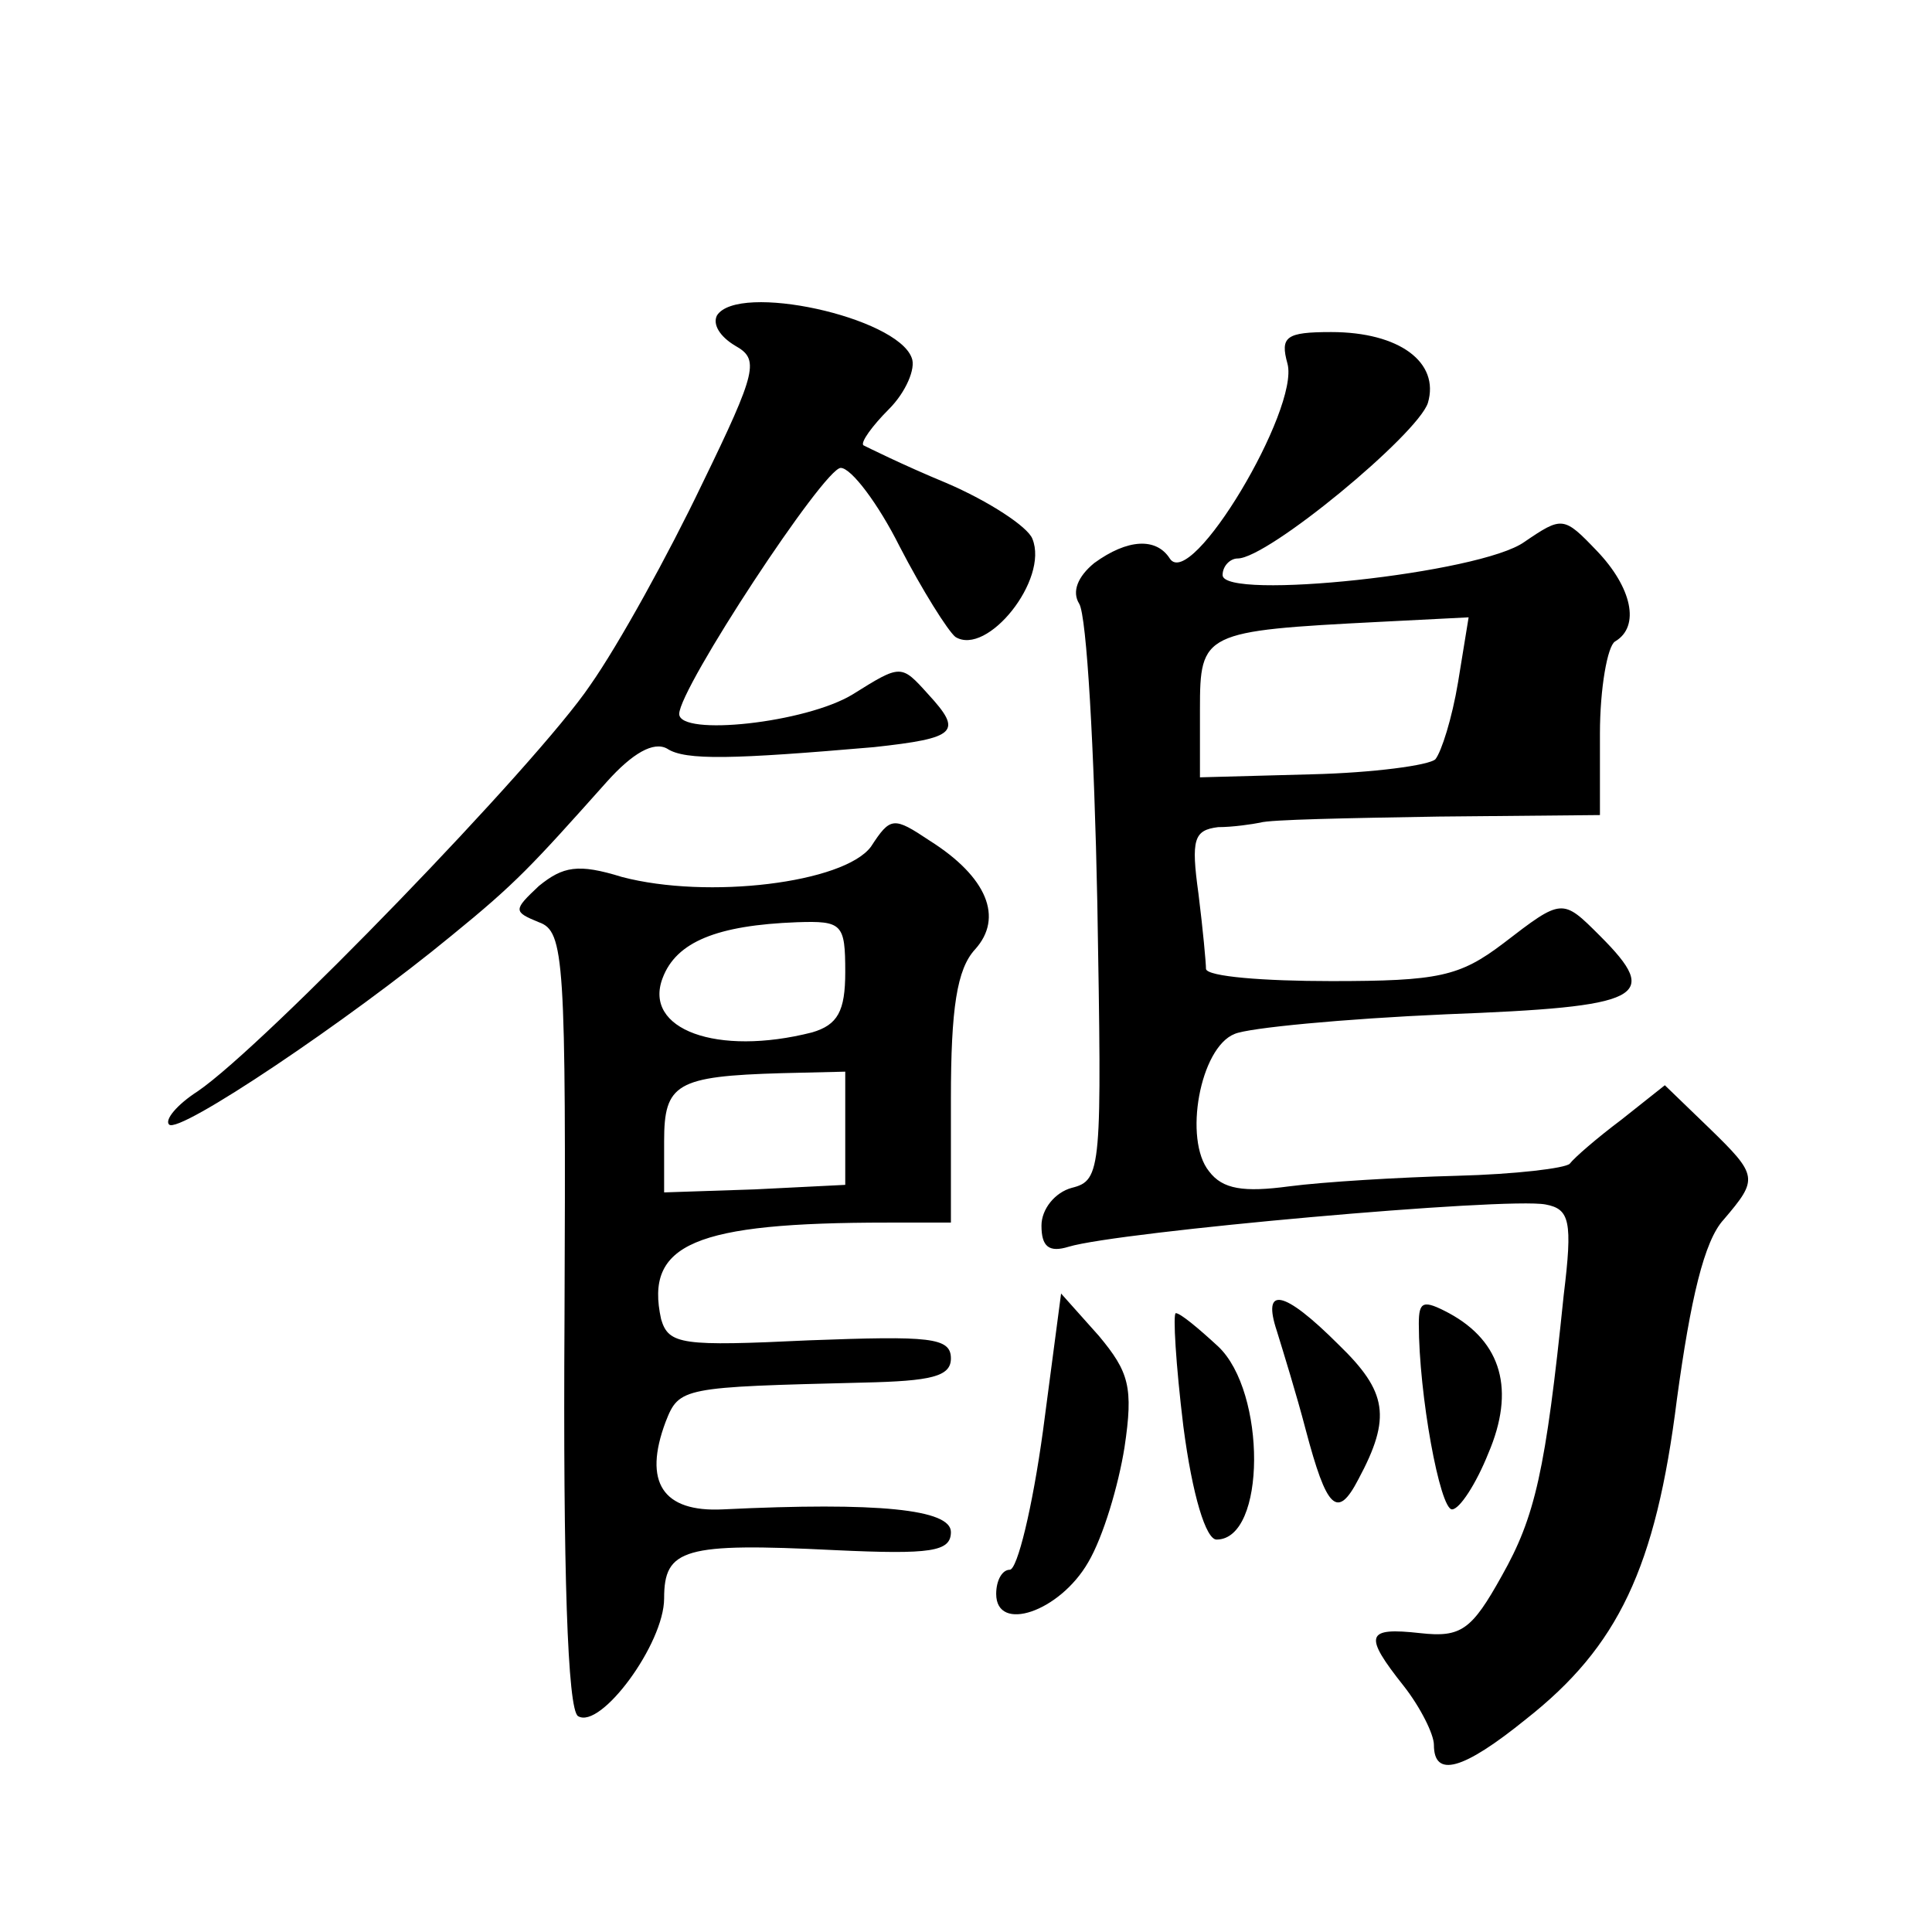 <?xml version="1.0" standalone="no"?>
<!DOCTYPE svg PUBLIC "-//W3C//DTD SVG 20010904//EN"
 "http://www.w3.org/TR/2001/REC-SVG-20010904/DTD/svg10.dtd">
<svg version="1.0" xmlns="http://www.w3.org/2000/svg"
 width="128pt" height="128pt" viewBox="0 0 128 128"
 preserveAspectRatio="xMidYMid meet">
<g transform="translate(0,128) scale(0.1,-0.1)"
fill="#0" stroke="none">
<path d="M475 1071 c-3 -6 2 -14 12 -20 16 -9 15 -16 -22 -92 -22 -46 -55 -106
-74 -133 -35 -52 -216 -239 -260 -269 -14 -9 -22 -19 -19 -22 6 -7 119 69 187 125
43 35 53 46 103 102 17 19 31 27 40 22 12 -8 44 -7 137 1 55 6 59 10 36 35 -18
20 -18 20 -50 0 -31 -19 -115 -28 -115 -13 0 17 96 163 107 163 7 0 25 -24 39 -52
15 -29 32 -56 37 -60 21 -13 62 38 51 65 -3 8 -29 25 -57 37 -29 12 -53 24 -55
25 -2 2 6 13 17 24 11 11 18 27 15 34 -10 27 -115 50 -129 28z M853 1039 c8 -30
-64 -151 -78 -129 -9 14 -28 13 -50 -3 -11 -9 -15 -19 -10 -27 5 -8 10 -97 12 -198
3 -177 3 -184 -17 -189 -11 -3 -20 -14 -20 -25 0 -14 5 -18 18 -14 33 10 290 33
316 28 16 -3 18 -11 12 -60 -12 -117 -19 -147 -41 -186 -20 -36 -27 -41 -54 -38
-36 4 -38 -1 -11 -35 11 -14 20 -32 20 -39 0 -22 19 -17 61 17 61 48 86 100 100
212 9 66 18 105 31 119 23 27 23 29 -10 61 l-29 28 -29 -23 c-16 -12 -31 -25 -34
-29 -3 -3 -36 -7 -75 -8 -38 -1 -88 -4 -111 -7 -30 -4 -44 -2 -53 10 -17 21 -6
82 17 91 9 4 72 10 140 13 131 5 143 11 102 52 -25 25 -25 25 -64 -5 -29 -22 -43
-25 -114 -25 -45 0 -82 3 -83 8 0 4 -2 26 -5 50 -5 36 -3 42 13 44 10 0 23 2 28
3 6 2 58 3 118 4 l107 1 0 54 c0 30 5 58 10 61 17 10 11 36 -12 60 -22 23 -23 23
-48 6 -29 -21 -200 -39 -200 -22 0 6 5 11 10 11 20 0 119 82 126 103 8 27 -19 47
-64 47 -30 0 -34 -3 -29 -21z m113 -211 c-4 -24 -11 -46 -15 -51 -4 -4 -41 -9 -82
-10 l-74 -2 0 45 c0 51 2 52 119 58 l59 3 -7 -43z M577 719 c-18 -24 -108 -35 -165
-20 -29 9 -39 7 -55 -6 -17 -16 -17 -17 0 -24 17 -6 18 -24 17 -263 -1 -166 2 -259
9 -263 15 -9 57 48 57 78 0 33 13 37 113 32 64 -3 77 -1 77 12 0 15 -48 20 -151
15 -40 -2 -53 18 -38 58 9 23 11 23 131 26 45 1 58 4 58 16 0 14 -14 15 -94 12
-84 -4 -93 -3 -98 14 -11 50 22 64 150 64 l42 0 0 82 c0 60 4 86 16 99 19 21 8
48 -30 72 -24 16 -26 16 -39 -4z m-17 -83 c0 -26 -5 -35 -22 -40 -63 -16 -112 2
-99 36 9 24 36 35 89 37 30 1 32 -1 32 -33z m0 -103 l0 -38 -60 -3 -60 -2 0 34
c0 38 8 43 78 45 l42 1 0 -37z M691 332 c-7 -51 -17 -92 -22 -92 -5 0 -9 -7 -9
-16 0 -26 42 -12 61 21 10 17 20 51 24 76 6 40 3 50 -17 74 l-25 28 -12 -91z M846
398 c4 -13 13 -42 19 -65 14 -53 21 -60 35 -33 22 41 19 58 -13 89 -37 37 -51 39
-41 9z M940 403 c0 -47 14 -123 22 -123 5 0 16 17 24 37 18 42 9 74 -26 93 -17
9 -20 8 -20 -7z M784 335 c6 -46 15 -75 22 -75 33 0 33 98 1 128 -13 12 -25 22
-28 22 -2 0 0 -34 5 -75z"/>
</g>
</svg>
